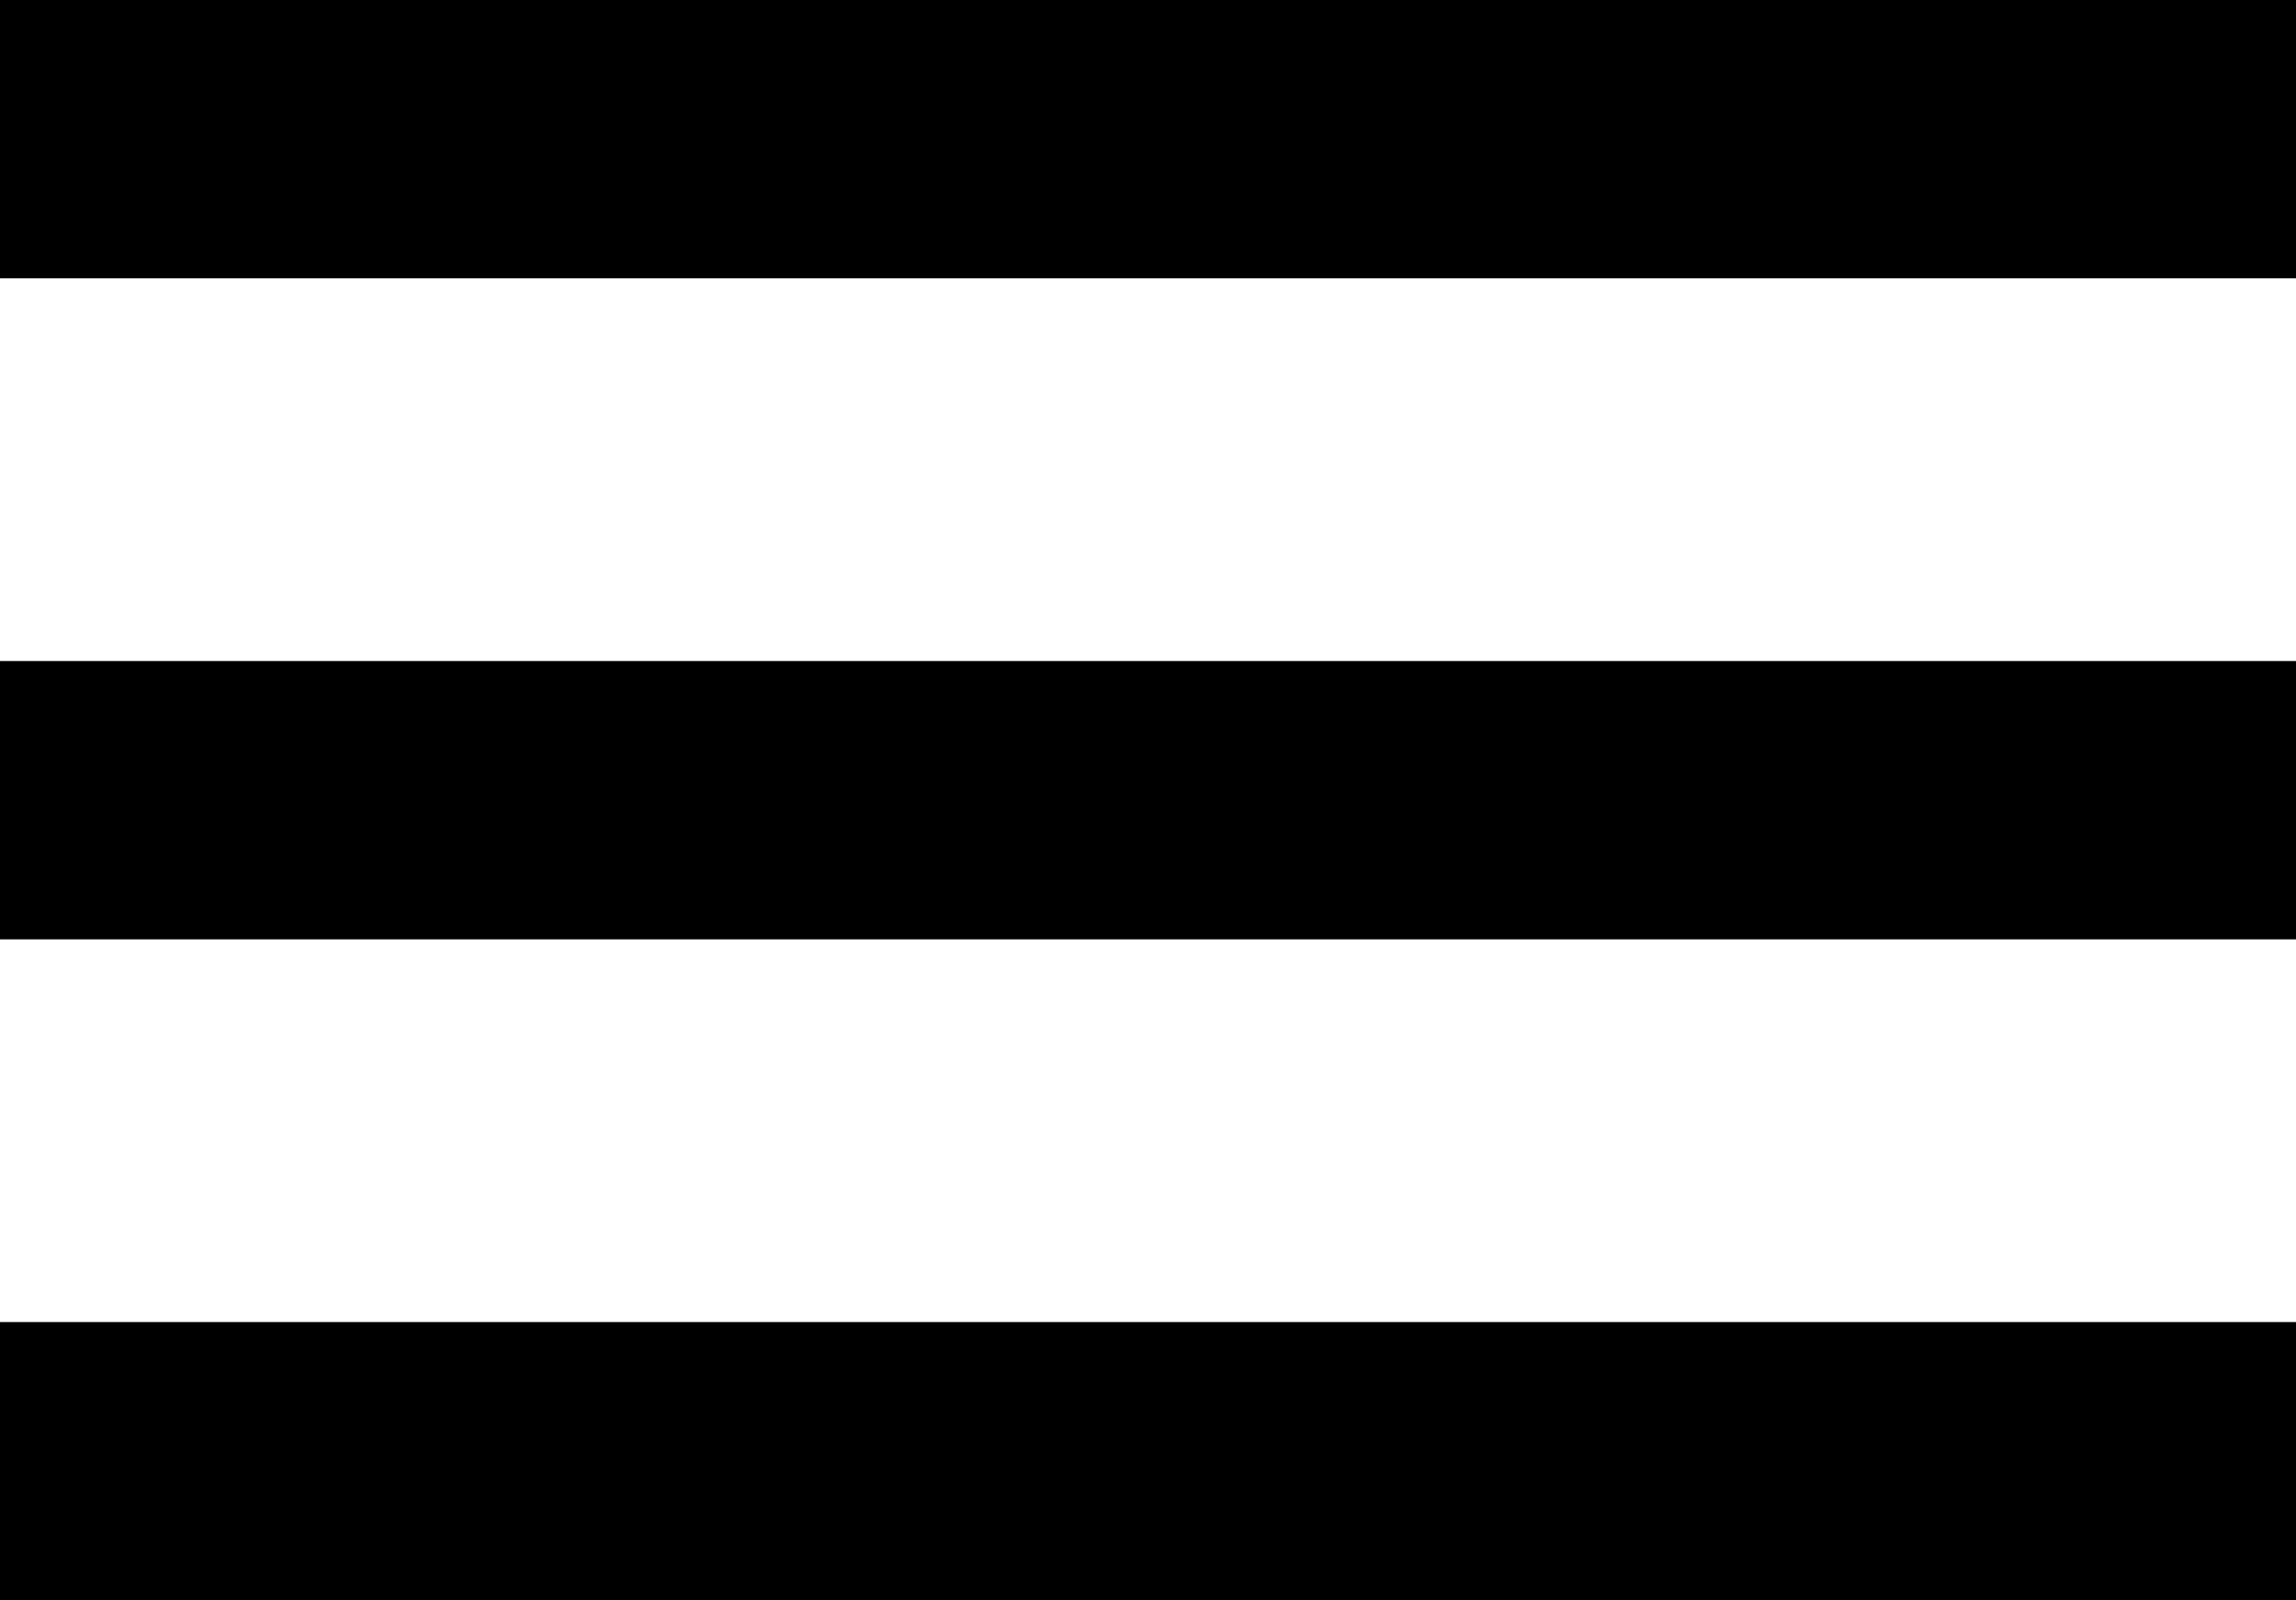<svg width="66" height="46" viewBox="0 0 66 46" fill="none" xmlns="http://www.w3.org/2000/svg">
<rect width="66" height="8" fill="black"/>
<rect y="19" width="66" height="8" fill="black"/>
<rect y="38" width="66" height="8" fill="black"/>
</svg>
